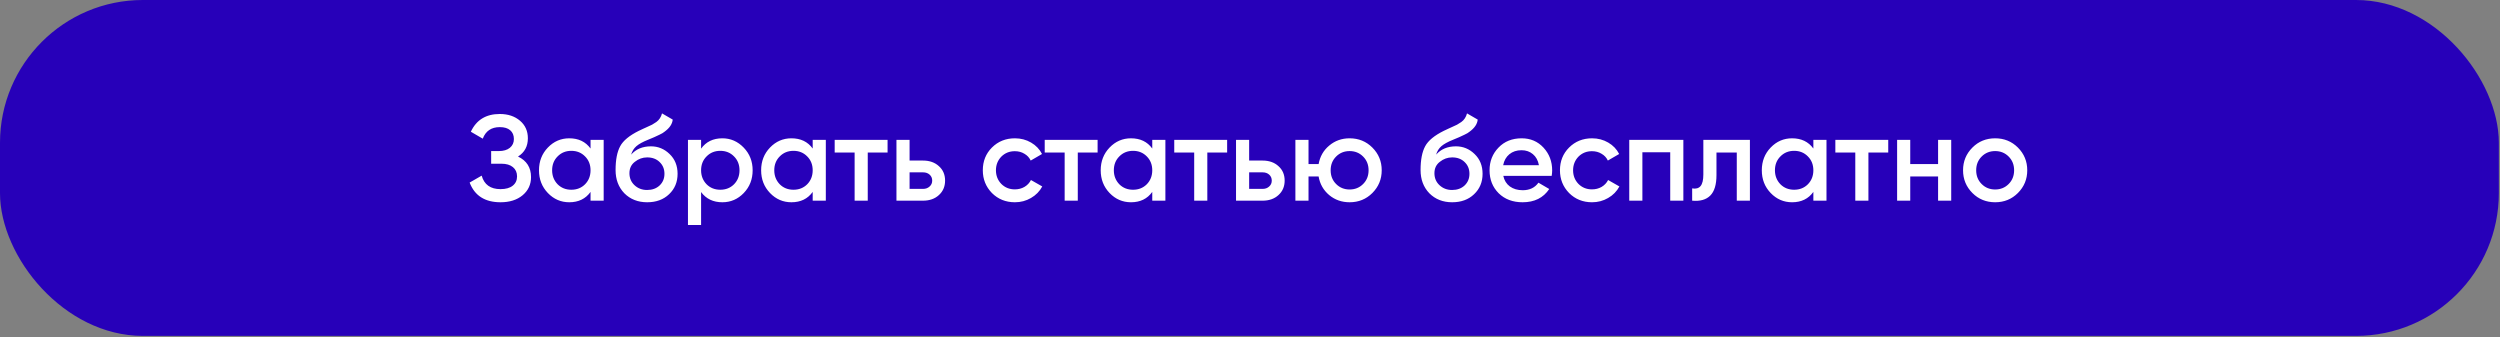 <?xml version="1.0" encoding="UTF-8"?> <svg xmlns="http://www.w3.org/2000/svg" width="1645" height="222" viewBox="0 0 1645 222" fill="none"><rect x="0" y="0" width="1645" height="222" fill="#808080" stroke="none"/><rect width="1644.24" height="221.022" rx="94" fill="#2700B9"></rect><path d="M340.859 103.007C346.566 105.727 349.419 110.234 349.419 116.527C349.419 121.434 347.552 125.434 343.819 128.527C340.139 131.567 335.312 133.087 329.339 133.087C319.099 133.087 312.326 128.767 309.019 120.127L316.939 115.567C318.592 121.487 322.726 124.447 329.339 124.447C332.806 124.447 335.472 123.7 337.339 122.207C339.259 120.714 340.219 118.66 340.219 116.047C340.219 113.487 339.312 111.46 337.499 109.967C335.686 108.474 333.179 107.727 329.979 107.727H323.179V99.407H328.139C331.286 99.407 333.739 98.687 335.499 97.247C337.259 95.807 338.139 93.887 338.139 91.487C338.139 89.034 337.339 87.114 335.739 85.727C334.139 84.34 331.846 83.647 328.859 83.647C323.312 83.647 319.579 86.18 317.659 91.247L309.819 86.687C313.446 78.9 319.792 75.007 328.859 75.007C334.299 75.007 338.752 76.5 342.219 79.487C345.632 82.42 347.339 86.26 347.339 91.007C347.339 96.287 345.179 100.287 340.859 103.007ZM388.577 97.727V92.047H397.217V132.047H388.577V126.287C385.324 130.82 380.657 133.087 374.577 133.087C369.084 133.087 364.39 131.06 360.497 127.007C356.604 122.954 354.657 117.967 354.657 112.047C354.657 106.127 356.604 101.14 360.497 97.087C364.39 93.034 369.084 91.007 374.577 91.007C380.657 91.007 385.324 93.247 388.577 97.727ZM366.897 121.247C369.297 123.647 372.31 124.847 375.937 124.847C379.564 124.847 382.577 123.647 384.977 121.247C387.377 118.794 388.577 115.727 388.577 112.047C388.577 108.367 387.377 105.327 384.977 102.927C382.577 100.474 379.564 99.247 375.937 99.247C372.31 99.247 369.297 100.474 366.897 102.927C364.497 105.327 363.297 108.367 363.297 112.047C363.297 115.674 364.497 118.74 366.897 121.247ZM425.848 133.087C419.768 133.087 414.754 131.114 410.808 127.167C406.968 123.167 405.048 118.074 405.048 111.887C405.048 105.167 406.061 99.94 408.088 96.207C410.061 92.527 414.168 89.14 420.408 86.047C420.621 85.94 420.968 85.78 421.448 85.567C421.981 85.3 422.541 85.034 423.128 84.767C423.714 84.5 424.301 84.234 424.888 83.967C427.128 82.954 428.514 82.314 429.048 82.047C429.368 81.887 430.301 81.3 431.848 80.287C433.714 78.954 434.968 77.06 435.608 74.607L442.648 78.687C442.381 81.62 440.541 84.314 437.128 86.767C436.541 87.3 435.448 87.94 433.848 88.687L430.408 90.287L426.408 91.967C422.941 93.353 420.381 94.767 418.728 96.207C417.074 97.647 415.928 99.487 415.288 101.727C418.488 98.1 422.834 96.287 428.328 96.287C433.021 96.287 437.101 97.967 440.568 101.327C444.088 104.687 445.848 109.034 445.848 114.367C445.848 119.807 443.981 124.287 440.248 127.807C436.568 131.327 431.768 133.087 425.848 133.087ZM425.768 125.007C429.128 125.007 431.874 124.02 434.008 122.047C436.141 120.02 437.208 117.46 437.208 114.367C437.208 111.22 436.141 108.634 434.008 106.607C431.928 104.58 429.208 103.567 425.848 103.567C422.861 103.567 420.168 104.527 417.768 106.447C415.368 108.26 414.168 110.767 414.168 113.967C414.168 117.167 415.288 119.807 417.528 121.887C419.768 123.967 422.514 125.007 425.768 125.007ZM475.318 91.007C480.758 91.007 485.452 93.06 489.398 97.167C493.292 101.22 495.238 106.18 495.238 112.047C495.238 117.967 493.292 122.954 489.398 127.007C485.505 131.06 480.812 133.087 475.318 133.087C469.292 133.087 464.625 130.847 461.318 126.367V148.047H452.678V92.047H461.318V97.807C464.572 93.273 469.238 91.007 475.318 91.007ZM464.918 121.247C467.318 123.647 470.332 124.847 473.958 124.847C477.585 124.847 480.598 123.647 482.998 121.247C485.398 118.794 486.598 115.727 486.598 112.047C486.598 108.367 485.398 105.327 482.998 102.927C480.598 100.474 477.585 99.247 473.958 99.247C470.332 99.247 467.318 100.474 464.918 102.927C462.518 105.327 461.318 108.367 461.318 112.047C461.318 115.674 462.518 118.74 464.918 121.247ZM534.749 97.727V92.047H543.389V132.047H534.749V126.287C531.496 130.82 526.829 133.087 520.749 133.087C515.256 133.087 510.562 131.06 506.669 127.007C502.776 122.954 500.829 117.967 500.829 112.047C500.829 106.127 502.776 101.14 506.669 97.087C510.562 93.034 515.256 91.007 520.749 91.007C526.829 91.007 531.496 93.247 534.749 97.727ZM513.069 121.247C515.469 123.647 518.482 124.847 522.109 124.847C525.736 124.847 528.749 123.647 531.149 121.247C533.549 118.794 534.749 115.727 534.749 112.047C534.749 108.367 533.549 105.327 531.149 102.927C528.749 100.474 525.736 99.247 522.109 99.247C518.482 99.247 515.469 100.474 513.069 102.927C510.669 105.327 509.469 108.367 509.469 112.047C509.469 115.674 510.669 118.74 513.069 121.247ZM549.22 92.047H584.02V100.367H570.98V132.047H562.34V100.367H549.22V92.047ZM598.506 105.647H607.306C611.626 105.647 615.119 106.874 617.786 109.327C620.506 111.727 621.866 114.9 621.866 118.847C621.866 122.74 620.506 125.914 617.786 128.367C615.119 130.82 611.626 132.047 607.306 132.047H589.866V92.047H598.506V105.647ZM598.506 124.287H607.386C609.093 124.287 610.506 123.78 611.626 122.767C612.799 121.754 613.386 120.447 613.386 118.847C613.386 117.247 612.826 115.94 611.706 114.927C610.586 113.914 609.146 113.407 607.386 113.407H598.506V124.287ZM667.808 133.087C661.782 133.087 656.742 131.06 652.688 127.007C648.688 122.9 646.688 117.914 646.688 112.047C646.688 106.074 648.688 101.087 652.688 97.087C656.742 93.034 661.782 91.007 667.808 91.007C671.702 91.007 675.248 91.94 678.448 93.807C681.648 95.674 684.048 98.18 685.648 101.327L678.208 105.647C677.302 103.727 675.915 102.234 674.048 101.167C672.235 100.047 670.128 99.487 667.728 99.487C664.208 99.487 661.248 100.687 658.848 103.087C656.502 105.54 655.328 108.527 655.328 112.047C655.328 115.567 656.502 118.554 658.848 121.007C661.248 123.407 664.208 124.607 667.728 124.607C670.075 124.607 672.182 124.074 674.048 123.007C675.968 121.887 677.408 120.367 678.368 118.447L685.808 122.687C684.102 125.887 681.622 128.42 678.368 130.287C675.168 132.154 671.648 133.087 667.808 133.087ZM687.423 92.047H722.223V100.367H709.183V132.047H700.543V100.367H687.423V92.047ZM758.186 97.727V92.047H766.826V132.047H758.186V126.287C754.933 130.82 750.266 133.087 744.186 133.087C738.693 133.087 734 131.06 730.106 127.007C726.213 122.954 724.266 117.967 724.266 112.047C724.266 106.127 726.213 101.14 730.106 97.087C734 93.034 738.693 91.007 744.186 91.007C750.266 91.007 754.933 93.247 758.186 97.727ZM736.506 121.247C738.906 123.647 741.92 124.847 745.546 124.847C749.173 124.847 752.186 123.647 754.586 121.247C756.986 118.794 758.186 115.727 758.186 112.047C758.186 108.367 756.986 105.327 754.586 102.927C752.186 100.474 749.173 99.247 745.546 99.247C741.92 99.247 738.906 100.474 736.506 102.927C734.106 105.327 732.906 108.367 732.906 112.047C732.906 115.674 734.106 118.74 736.506 121.247ZM772.657 92.047H807.457V100.367H794.417V132.047H785.777V100.367H772.657V92.047ZM821.943 105.647H830.743C835.063 105.647 838.557 106.874 841.223 109.327C843.943 111.727 845.303 114.9 845.303 118.847C845.303 122.74 843.943 125.914 841.223 128.367C838.557 130.82 835.063 132.047 830.743 132.047H813.303V92.047H821.943V105.647ZM821.943 124.287H830.823C832.53 124.287 833.943 123.78 835.063 122.767C836.237 121.754 836.823 120.447 836.823 118.847C836.823 117.247 836.263 115.94 835.143 114.927C834.023 113.914 832.583 113.407 830.823 113.407H821.943V124.287ZM888.046 91.007C893.966 91.007 898.953 93.034 903.006 97.087C907.113 101.194 909.166 106.18 909.166 112.047C909.166 117.914 907.113 122.9 903.006 127.007C898.953 131.06 893.966 133.087 888.046 133.087C882.873 133.087 878.393 131.514 874.606 128.367C870.819 125.167 868.499 121.087 867.646 116.127H861.006V132.047H852.366V92.047H861.006V107.967H867.646C868.553 102.954 870.873 98.9 874.606 95.807C878.393 92.607 882.873 91.007 888.046 91.007ZM875.566 112.047C875.566 115.674 876.766 118.687 879.166 121.087C881.566 123.487 884.526 124.687 888.046 124.687C891.566 124.687 894.526 123.487 896.926 121.087C899.326 118.687 900.526 115.674 900.526 112.047C900.526 108.42 899.326 105.407 896.926 103.007C894.526 100.607 891.566 99.407 888.046 99.407C884.526 99.407 881.566 100.607 879.166 103.007C876.766 105.407 875.566 108.42 875.566 112.047ZM955.535 133.087C949.455 133.087 944.442 131.114 940.495 127.167C936.655 123.167 934.735 118.074 934.735 111.887C934.735 105.167 935.749 99.94 937.775 96.207C939.749 92.527 943.855 89.14 950.095 86.047C950.309 85.94 950.655 85.78 951.135 85.567C951.669 85.3 952.229 85.034 952.815 84.767C953.402 84.5 953.989 84.234 954.575 83.967C956.815 82.954 958.202 82.314 958.735 82.047C959.055 81.887 959.989 81.3 961.535 80.287C963.402 78.954 964.655 77.06 965.295 74.607L972.335 78.687C972.069 81.62 970.229 84.314 966.815 86.767C966.229 87.3 965.135 87.94 963.535 88.687L960.095 90.287L956.095 91.967C952.629 93.353 950.069 94.767 948.415 96.207C946.762 97.647 945.615 99.487 944.975 101.727C948.175 98.1 952.522 96.287 958.015 96.287C962.709 96.287 966.789 97.967 970.255 101.327C973.775 104.687 975.535 109.034 975.535 114.367C975.535 119.807 973.669 124.287 969.935 127.807C966.255 131.327 961.455 133.087 955.535 133.087ZM955.455 125.007C958.815 125.007 961.562 124.02 963.695 122.047C965.829 120.02 966.895 117.46 966.895 114.367C966.895 111.22 965.829 108.634 963.695 106.607C961.615 104.58 958.895 103.567 955.535 103.567C952.549 103.567 949.855 104.527 947.455 106.447C945.055 108.26 943.855 110.767 943.855 113.967C943.855 117.167 944.975 119.807 947.215 121.887C949.455 123.967 952.202 125.007 955.455 125.007ZM1021.01 115.727H989.166C989.806 118.714 991.246 121.034 993.486 122.687C995.779 124.34 998.606 125.167 1001.97 125.167C1006.5 125.167 1009.94 123.514 1012.29 120.207L1019.41 124.367C1015.51 130.18 1009.67 133.087 1001.89 133.087C995.433 133.087 990.179 131.114 986.126 127.167C982.126 123.167 980.126 118.127 980.126 112.047C980.126 106.127 982.099 101.14 986.046 97.087C989.939 93.034 995.006 91.007 1001.25 91.007C1007.06 91.007 1011.86 93.06 1015.65 97.167C1019.43 101.274 1021.33 106.26 1021.33 112.127C1021.33 113.194 1021.22 114.394 1021.01 115.727ZM989.086 108.687H1012.61C1012.02 105.54 1010.69 103.114 1008.61 101.407C1006.58 99.7 1004.1 98.847 1001.17 98.847C997.966 98.847 995.299 99.727 993.166 101.487C991.033 103.247 989.673 105.647 989.086 108.687ZM1047.57 133.087C1041.55 133.087 1036.51 131.06 1032.45 127.007C1028.45 122.9 1026.45 117.914 1026.45 112.047C1026.45 106.074 1028.45 101.087 1032.45 97.087C1036.51 93.034 1041.55 91.007 1047.57 91.007C1051.47 91.007 1055.01 91.94 1058.21 93.807C1061.41 95.674 1063.81 98.18 1065.41 101.327L1057.97 105.647C1057.07 103.727 1055.68 102.234 1053.81 101.167C1052 100.047 1049.89 99.487 1047.49 99.487C1043.97 99.487 1041.01 100.687 1038.61 103.087C1036.27 105.54 1035.09 108.527 1035.09 112.047C1035.09 115.567 1036.27 118.554 1038.61 121.007C1041.01 123.407 1043.97 124.607 1047.49 124.607C1049.84 124.607 1051.95 124.074 1053.81 123.007C1055.73 121.887 1057.17 120.367 1058.13 118.447L1065.57 122.687C1063.87 125.887 1061.39 128.42 1058.13 130.287C1054.93 132.154 1051.41 133.087 1047.57 133.087ZM1072.05 92.047H1107.65V132.047H1099.01V100.207H1080.69V132.047H1072.05V92.047ZM1120.8 92.047H1151.44V132.047H1142.8V100.367H1129.44V115.247C1129.44 121.487 1128.08 125.967 1125.36 128.687C1122.64 131.407 1118.67 132.527 1113.44 132.047V123.967C1115.89 124.394 1117.73 123.887 1118.96 122.447C1120.19 120.954 1120.8 118.42 1120.8 114.847V92.047ZM1193.19 97.727V92.047H1201.83V132.047H1193.19V126.287C1189.93 130.82 1185.27 133.087 1179.19 133.087C1173.69 133.087 1169 131.06 1165.11 127.007C1161.21 122.954 1159.27 117.967 1159.27 112.047C1159.27 106.127 1161.21 101.14 1165.11 97.087C1169 93.034 1173.69 91.007 1179.19 91.007C1185.27 91.007 1189.93 93.247 1193.19 97.727ZM1171.51 121.247C1173.91 123.647 1176.92 124.847 1180.55 124.847C1184.17 124.847 1187.19 123.647 1189.59 121.247C1191.99 118.794 1193.19 115.727 1193.19 112.047C1193.19 108.367 1191.99 105.327 1189.59 102.927C1187.19 100.474 1184.17 99.247 1180.55 99.247C1176.92 99.247 1173.91 100.474 1171.51 102.927C1169.11 105.327 1167.91 108.367 1167.91 112.047C1167.91 115.674 1169.11 118.74 1171.51 121.247ZM1207.66 92.047H1242.46V100.367H1229.42V132.047H1220.78V100.367H1207.66V92.047ZM1275.26 107.967V92.047H1283.9V132.047H1275.26V116.127H1256.94V132.047H1248.3V92.047H1256.94V107.967H1275.26ZM1327.77 127.007C1323.72 131.06 1318.73 133.087 1312.81 133.087C1306.89 133.087 1301.9 131.06 1297.85 127.007C1293.74 122.9 1291.69 117.914 1291.69 112.047C1291.69 106.18 1293.74 101.194 1297.85 97.087C1301.9 93.034 1306.89 91.007 1312.81 91.007C1318.73 91.007 1323.72 93.034 1327.77 97.087C1331.88 101.194 1333.93 106.18 1333.93 112.047C1333.93 117.914 1331.88 122.9 1327.77 127.007ZM1300.33 112.047C1300.33 115.674 1301.53 118.687 1303.93 121.087C1306.33 123.487 1309.29 124.687 1312.81 124.687C1316.33 124.687 1319.29 123.487 1321.69 121.087C1324.09 118.687 1325.29 115.674 1325.29 112.047C1325.29 108.42 1324.09 105.407 1321.69 103.007C1319.29 100.607 1316.33 99.407 1312.81 99.407C1309.29 99.407 1306.33 100.607 1303.93 103.007C1301.53 105.407 1300.33 108.42 1300.33 112.047Z" fill="white"></path></svg> 